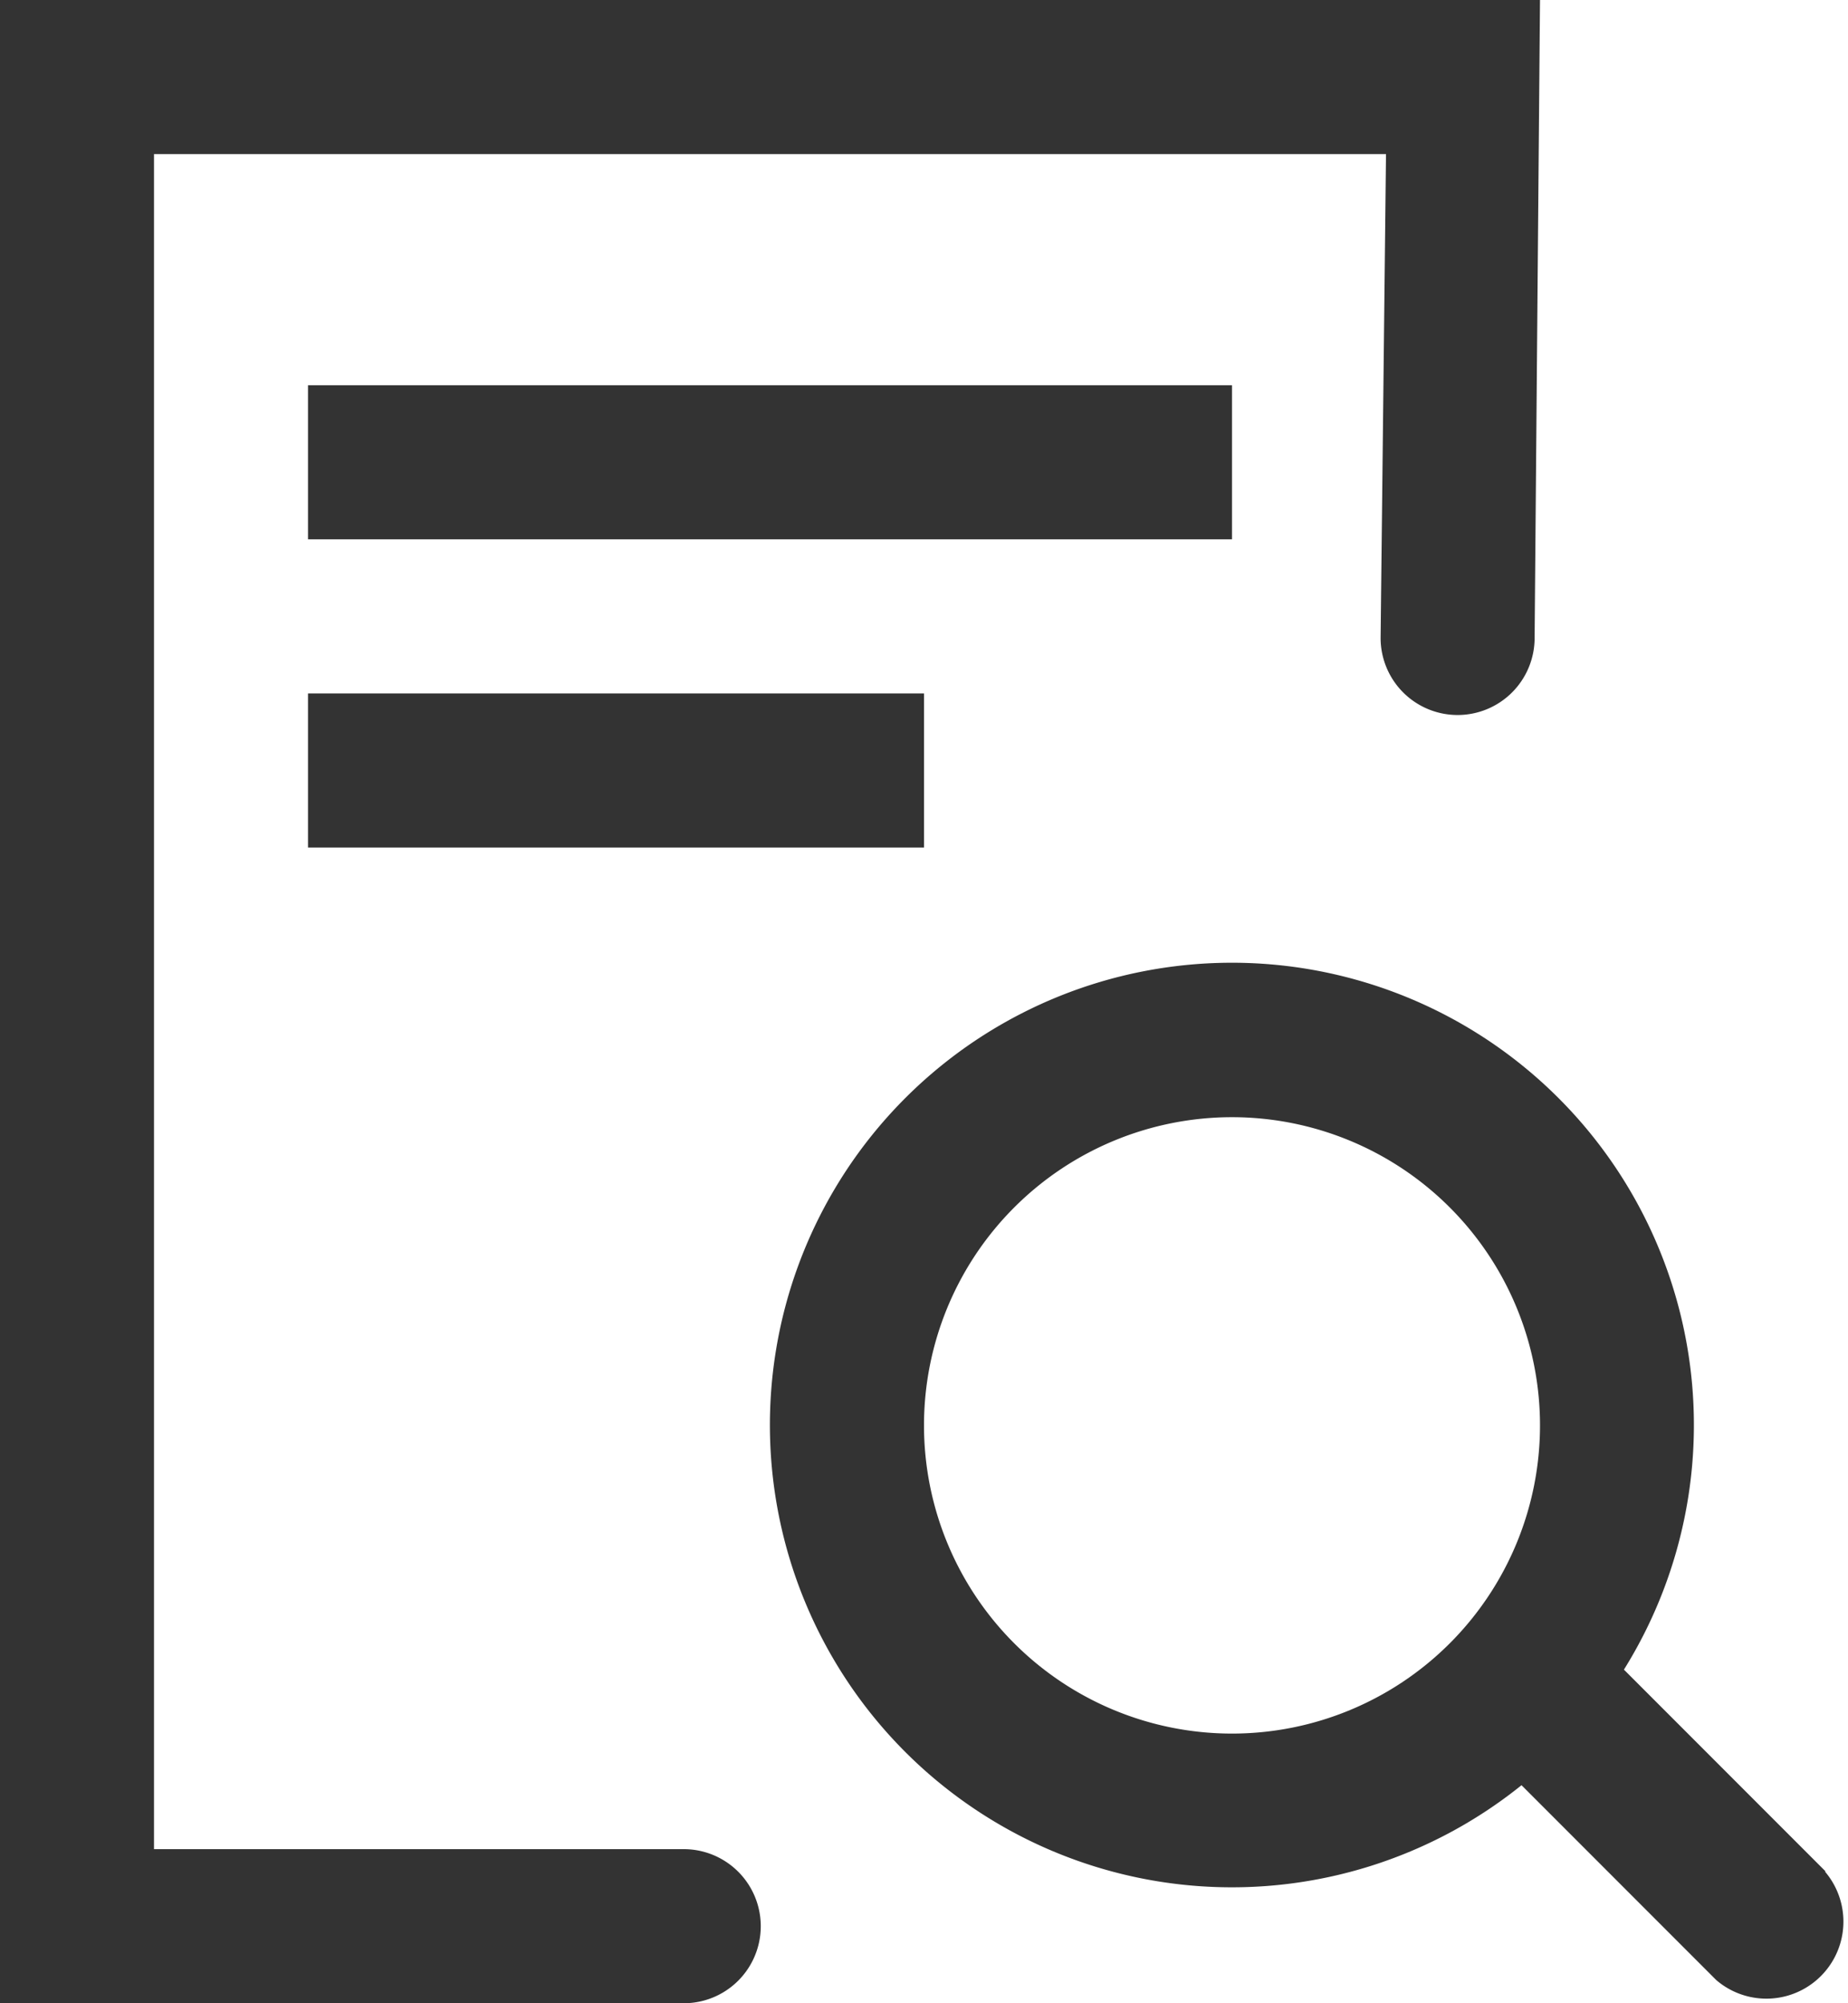 <svg xmlns="http://www.w3.org/2000/svg" viewBox="0 0 24 26"><defs><style>.cls-1{fill:#333;}</style></defs><title>资源 5@1x</title><g id="图层_2" data-name="图层 2"><g id="图标"><path class="cls-1" d="M8.88,24H2V2H18l-.07,6.28a1,1,0,0,0,1,1,1,1,0,0,0,1-1L20,0H0V26H8.88a1,1,0,0,0,0-2Z"/><path class="cls-1" d="M23.71,24.29l-2.62-2.62a6,6,0,1,0-1.33,1.5l2.53,2.53a1,1,0,0,0,1.41-1.41ZM12,18.5a4,4,0,1,1,4,4A4,4,0,0,1,12,18.5Z"/><rect class="cls-1" x="4" y="5" width="12" height="2"/><rect class="cls-1" x="4" y="9" width="8" height="2"/></g></g></svg>
